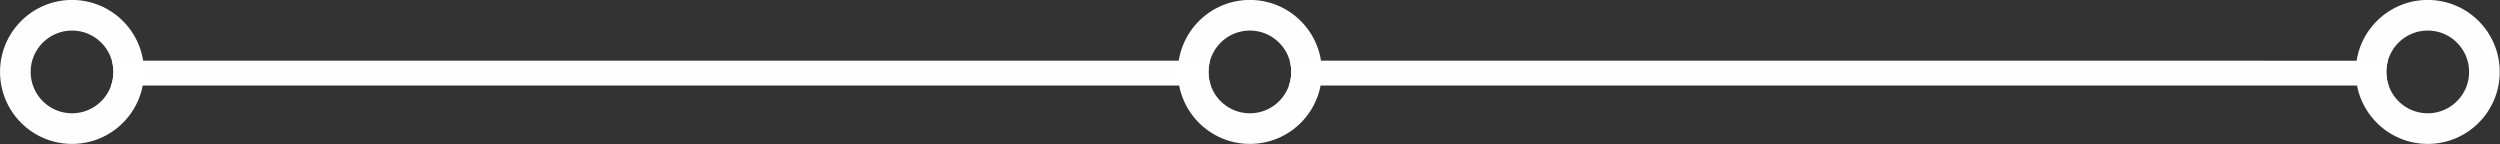 <?xml version="1.0" encoding="UTF-8" standalone="no"?><svg xmlns="http://www.w3.org/2000/svg" xmlns:xlink="http://www.w3.org/1999/xlink" fill="#ffffff" height="19.6" preserveAspectRatio="xMidYMid meet" version="1" viewBox="1085.2 727.1 339.6 19.6" width="339.6" zoomAndPan="magnify"><rect x="1085.2" y="727.1" width="339.6" height="19.6" fill="#333333" stroke="none"/><g fill-opacity="0.996"><g id="change1_1"><path d="M1104.763,736.87L1104.763,736.87C1104.763,742.271,1100.384,746.649,1094.983,746.649L1094.983,746.649C1089.582,746.649,1085.204,742.271,1085.204,736.87L1085.204,736.87C1085.204,731.469,1089.582,727.091,1094.983,727.091L1094.983,727.091C1100.384,727.091,1104.763,731.469,1104.763,736.87L1104.763,736.87 M1100.605,736.87L1100.605,736.87C1100.605,733.765,1098.088,731.248,1094.983,731.248L1094.983,731.248C1091.879,731.248,1089.362,733.765,1089.362,736.87L1089.362,736.87C1089.362,739.975,1091.879,742.491,1094.983,742.491L1094.983,742.491C1098.088,742.491,1100.605,739.975,1100.605,736.87 Z"/></g><g id="change1_2"><path d="M1264.763,736.87L1264.763,736.87C1264.763,742.271,1260.384,746.649,1254.983,746.649L1254.983,746.649C1249.582,746.649,1245.204,742.271,1245.204,736.87L1245.204,736.87C1245.204,731.469,1249.582,727.091,1254.983,727.091L1254.983,727.091C1260.384,727.091,1264.763,731.469,1264.763,736.87L1264.763,736.87 M1260.605,736.87L1260.605,736.87C1260.605,733.765,1258.088,731.248,1254.983,731.248L1254.983,731.248C1251.879,731.248,1249.362,733.765,1249.362,736.87L1249.362,736.87C1249.362,739.975,1251.879,742.491,1254.983,742.491L1254.983,742.491C1258.088,742.491,1260.605,739.975,1260.605,736.87 Z"/></g><g id="change1_5"><path d="M1424.763,736.87L1424.763,736.87C1424.763,742.271,1420.384,746.649,1414.983,746.649L1414.983,746.649C1409.582,746.649,1405.204,742.271,1405.204,736.87L1405.204,736.87C1405.204,731.469,1409.582,727.091,1414.983,727.091L1414.983,727.091C1420.384,727.091,1424.763,731.469,1424.763,736.87L1424.763,736.87 M1420.605,736.87L1420.605,736.87C1420.605,733.765,1418.088,731.248,1414.983,731.248L1414.983,731.248C1411.879,731.248,1409.362,733.765,1409.362,736.87L1409.362,736.87C1409.362,739.975,1411.879,742.491,1414.983,742.491L1414.983,742.491C1418.088,742.491,1420.605,739.975,1420.605,736.87 Z"/></g><g id="change1_3"><path d="M1260.407,735.341L1260.395,735.342C1260.532,735.828,1260.605,736.34,1260.605,736.87C1260.605,737.519,1260.495,738.141,1260.293,738.721L1260.306,738.722L1264.576,738.717L1264.582,738.718L1264.576,738.718L1264.588,738.719L1264.6,738.722L1405.364,738.717L1405.379,738.719L1405.379,738.72C1405.379,738.719,1405.379,738.72,1405.379,738.72L1405.393,738.721L1409.658,738.717L1409.659,738.718L1409.672,738.719C1409.471,738.138,1409.362,737.517,1409.362,736.87C1409.362,736.342,1409.435,735.83,1409.571,735.346L1409.586,735.346L1409.571,735.345C1409.571,735.345,1409.571,735.345,1409.571,735.346L1409.571,735.346L1405.337,735.341L1405.323,735.342C1405.323,735.343,1405.323,735.344,1405.323,735.345L1405.323,735.346L1264.656,735.341L1264.644,735.342C1264.644,735.343,1264.644,735.344,1264.644,735.345L1264.644,735.345L1260.407,735.341 Z"/></g><g id="change1_4"><path d="M1104.655,735.34L1104.644,735.342C1104.644,735.342,1104.644,735.343,1104.644,735.343L1104.644,735.344L1100.405,735.34L1100.394,735.341C1100.532,735.827,1100.605,736.34,1100.605,736.87C1100.605,737.518,1100.495,738.141,1100.293,738.72L1100.304,738.721L1104.577,738.717L1104.583,738.718L1104.577,738.718L1104.588,738.719L1104.599,738.721L1245.366,738.717L1245.379,738.719L1245.369,738.72L1245.379,738.719L1245.391,738.721L1249.659,738.717L1249.66,738.718L1249.66,738.717L1249.672,738.718C1249.471,738.138,1249.362,737.517,1249.362,736.87C1249.362,736.341,1249.435,735.83,1249.571,735.345L1249.584,735.345L1249.584,735.345L1249.572,735.343C1249.571,735.344,1249.571,735.344,1249.571,735.345L1249.571,735.345L1245.336,735.341L1245.323,735.342L1245.335,735.343L1245.323,735.345L1245.335,735.345L1245.323,735.345L1245.322,735.346C1245.322,735.345,1245.323,735.345,1245.323,735.345L1104.655,735.34 Z"/></g></g></svg>